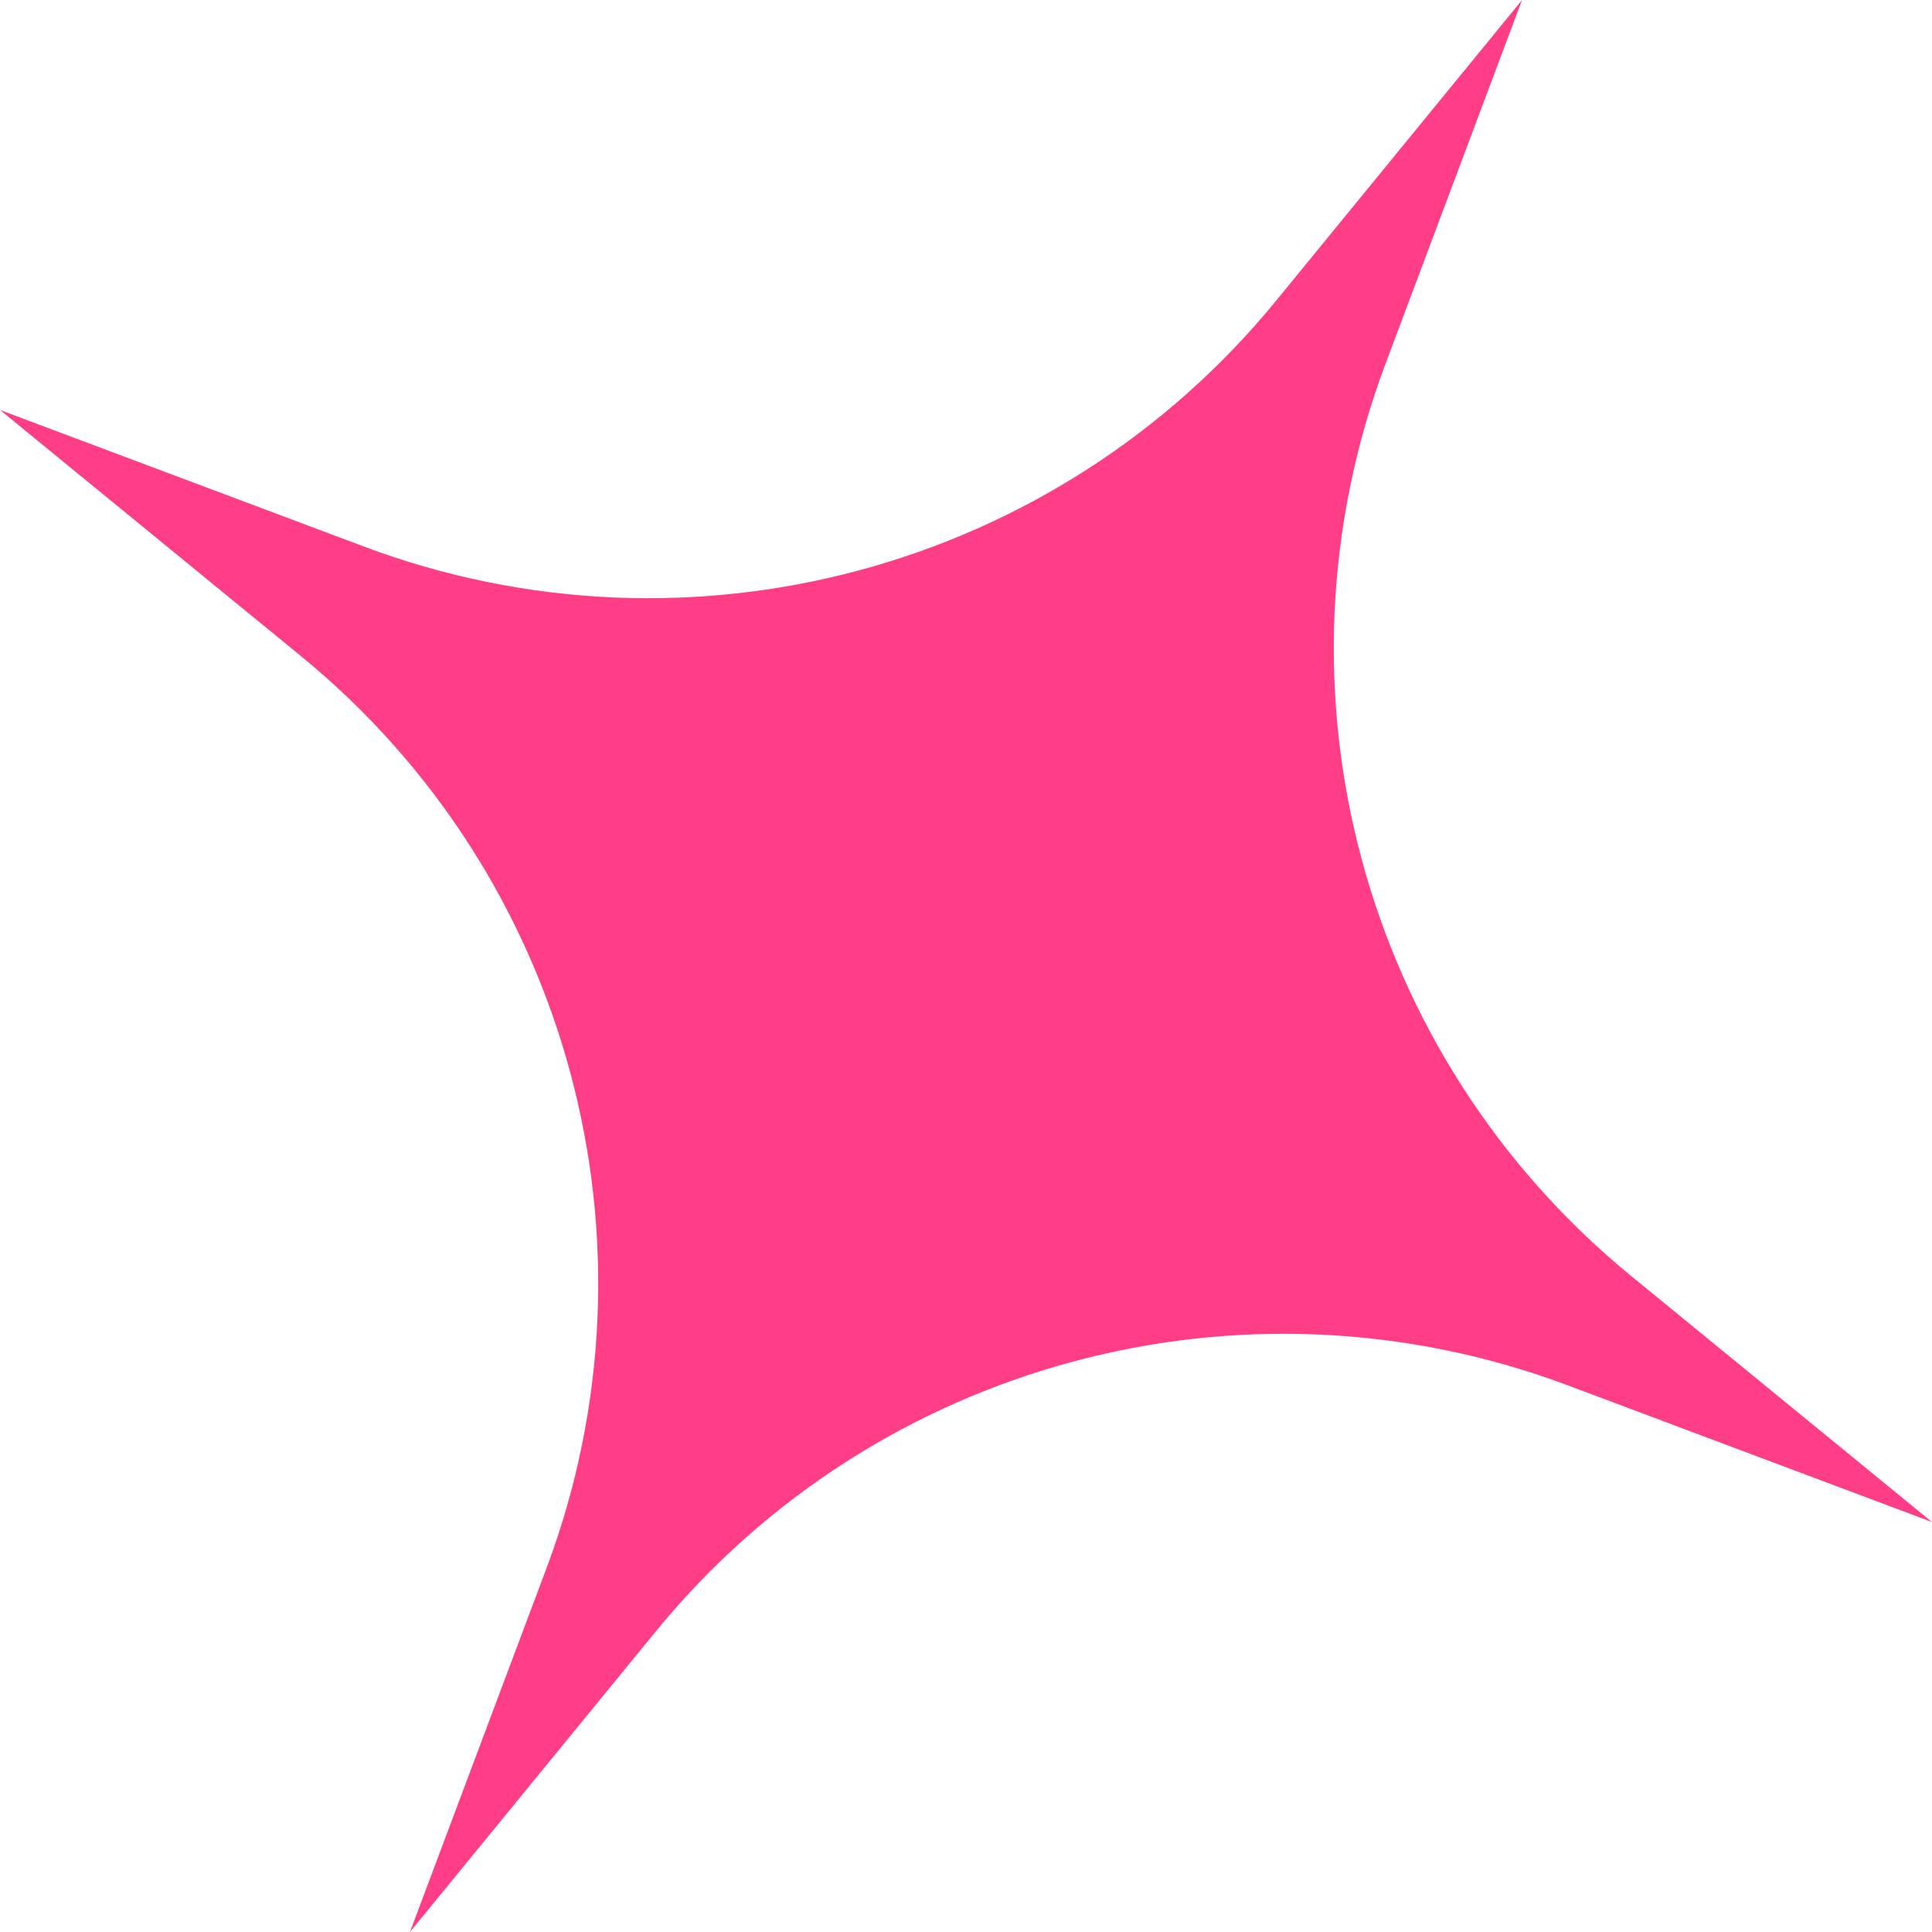 <?xml version="1.0" encoding="UTF-8"?> <svg xmlns="http://www.w3.org/2000/svg" width="188" height="188" viewBox="0 0 188 188" fill="none"> <path d="M148.108 -1.98862e-05L134.823 35.396C122.941 67.055 132.56 102.764 158.735 124.172L188 148.108L152.604 134.823C120.946 122.941 85.236 132.56 63.828 158.735L39.892 188L53.177 152.604C65.059 120.945 55.441 85.235 29.265 63.828L0 39.892L35.396 53.177C67.055 65.059 102.765 55.44 124.173 29.265L148.108 -1.98862e-05Z" fill="#FF3E87"></path> </svg> 